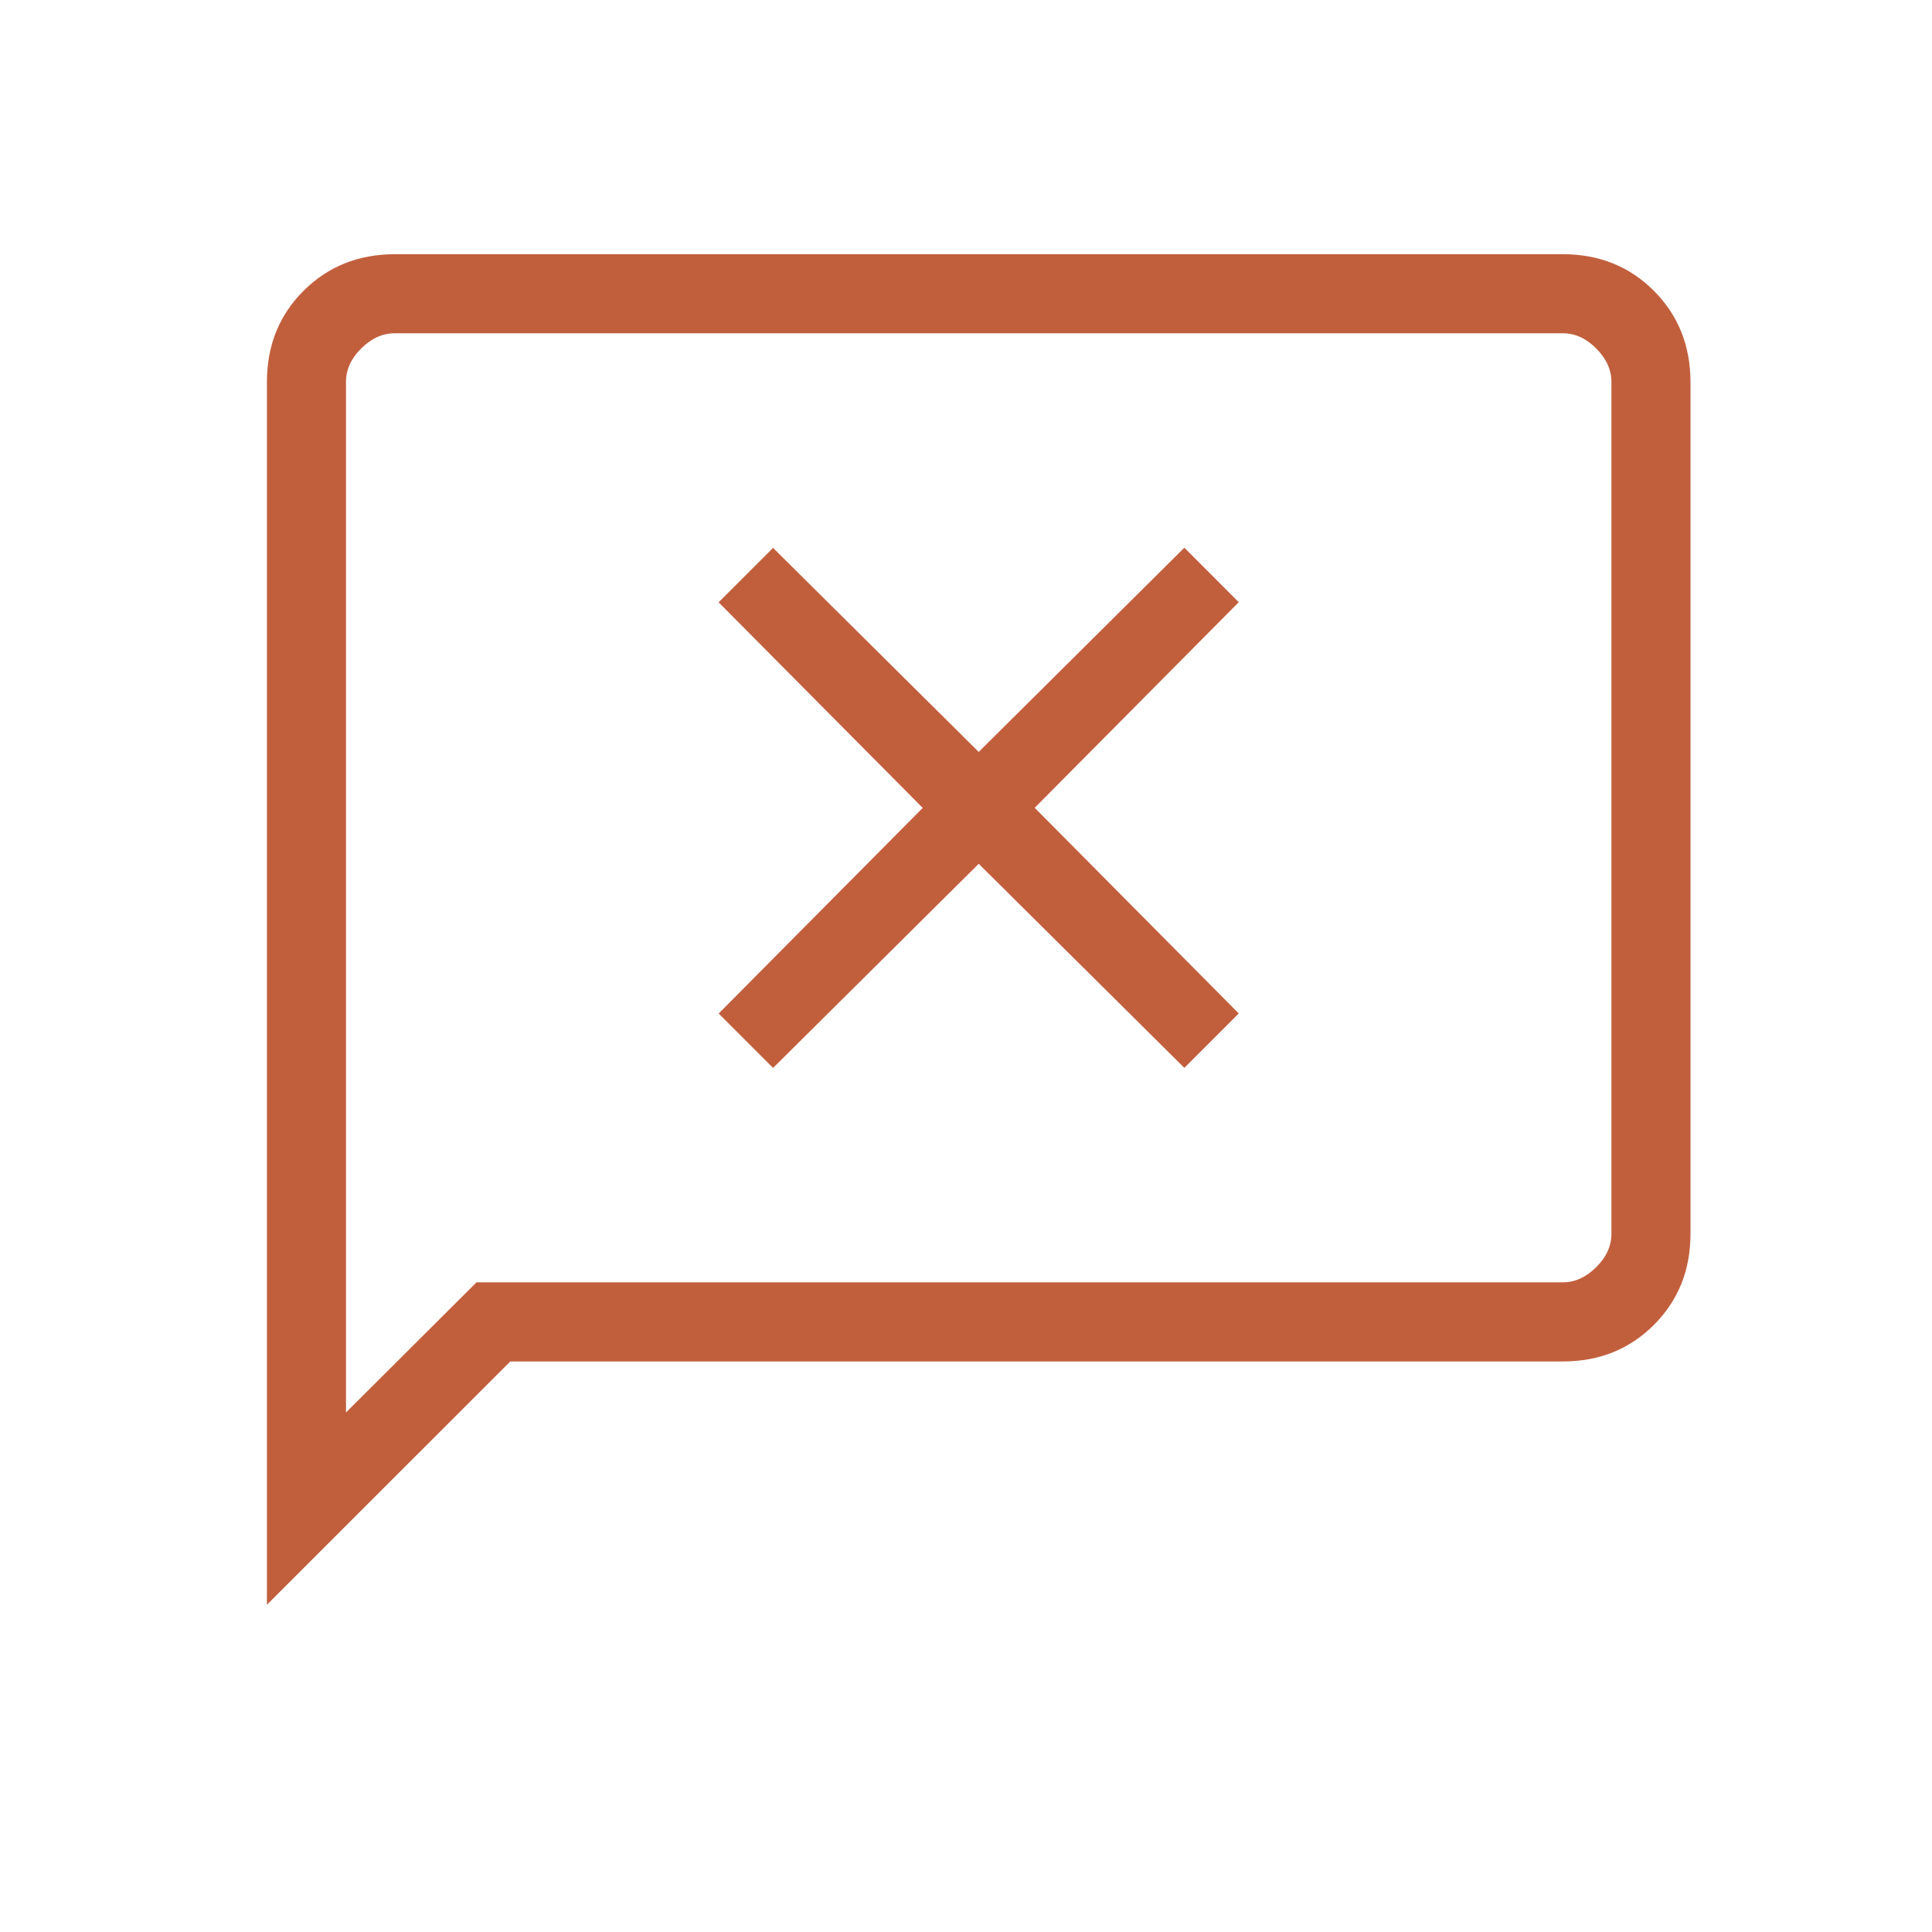 <svg width="57" height="57" viewBox="0 0 57 57" fill="none" xmlns="http://www.w3.org/2000/svg">
<path d="M22.808 31.508L28.875 25.485L34.942 31.505L36.547 29.9L30.527 23.833L36.547 17.767L34.942 16.159L28.875 22.184L22.808 16.164L21.201 17.769L27.223 23.836L21.203 29.902L22.808 31.508ZM7.875 47.346V11.271C7.875 10.196 8.235 9.299 8.955 8.58C9.676 7.862 10.572 7.502 11.643 7.5H46.107C47.18 7.5 48.076 7.86 48.795 8.58C49.513 9.301 49.873 10.197 49.875 11.271V36.398C49.875 37.472 49.515 38.368 48.795 39.089C48.074 39.809 47.178 40.168 46.107 40.167H15.055L7.875 47.346ZM14.058 37.833H46.107C46.464 37.833 46.793 37.684 47.094 37.385C47.394 37.087 47.543 36.758 47.542 36.398V11.268C47.542 10.911 47.392 10.582 47.094 10.281C46.795 9.981 46.466 9.832 46.107 9.833H11.643C11.286 9.833 10.957 9.983 10.656 10.281C10.356 10.58 10.207 10.909 10.208 11.268V41.672L14.058 37.833Z" fill="#C15F3D"/>
</svg>
